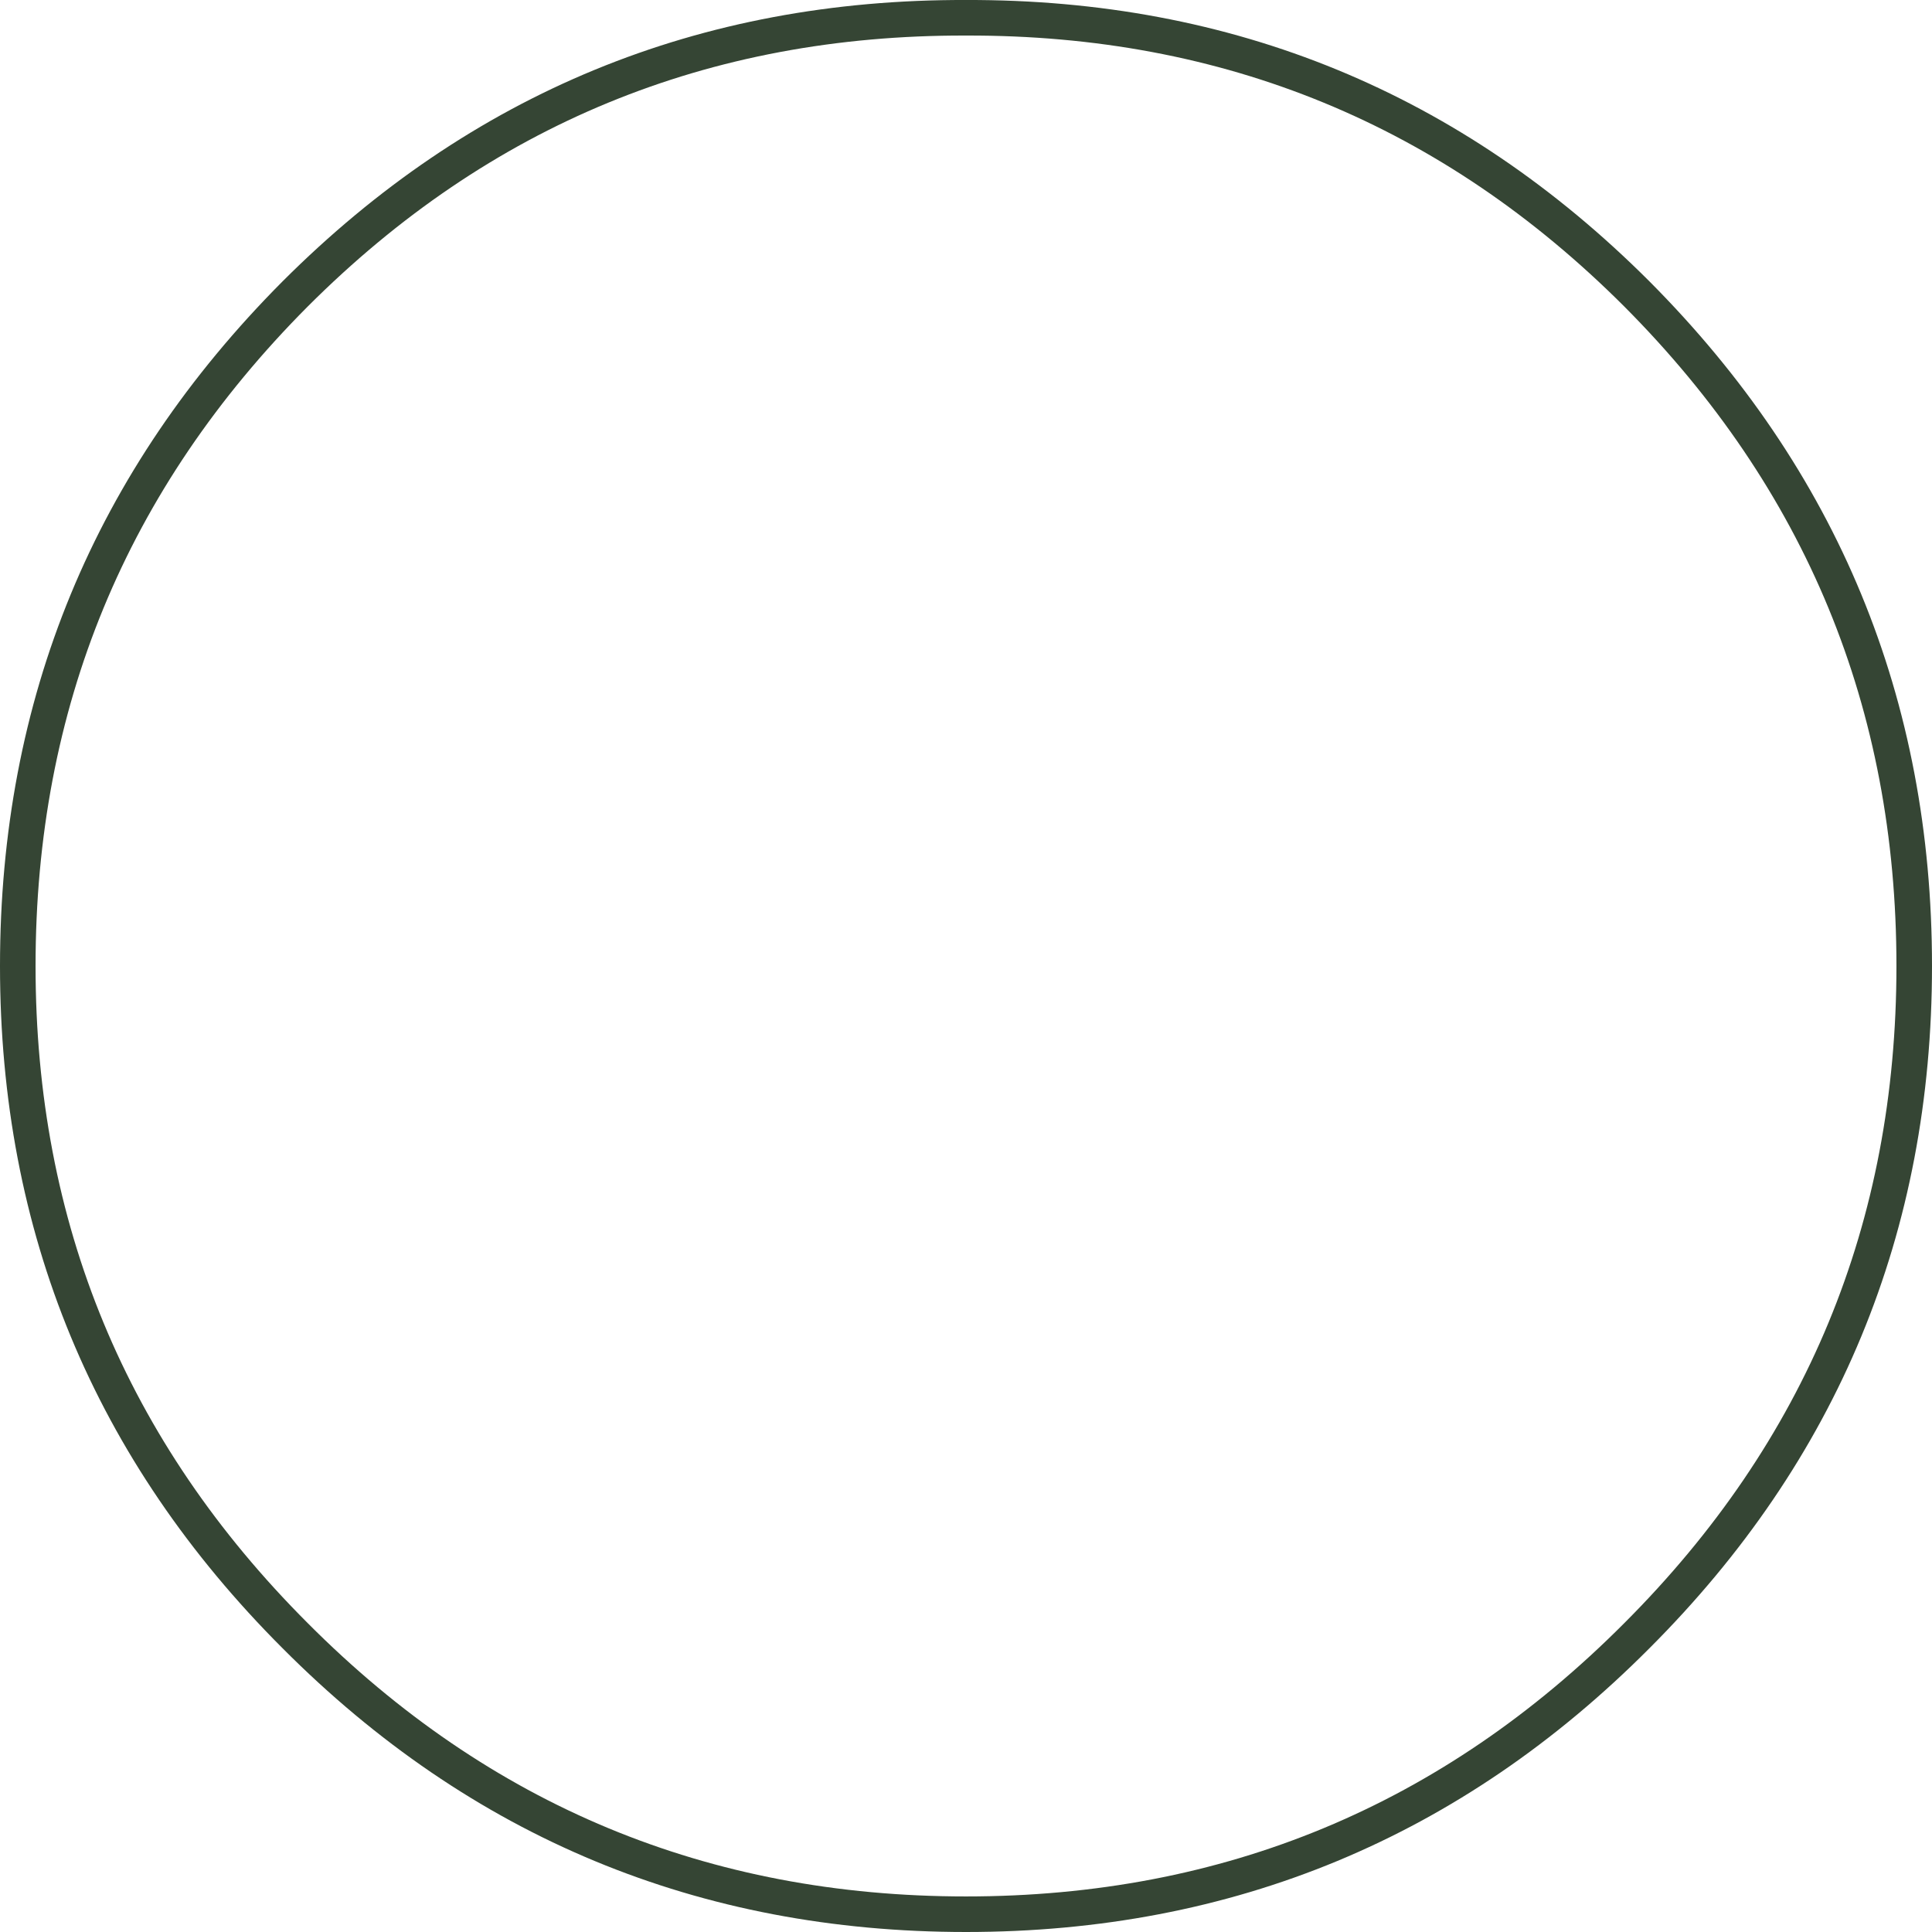 <?xml version="1.0" encoding="UTF-8" standalone="no"?>
<svg xmlns:xlink="http://www.w3.org/1999/xlink" height="81.5px" width="81.5px" xmlns="http://www.w3.org/2000/svg">
  <g transform="matrix(1.0, 0.0, 0.0, 1.0, 40.75, 40.7)">
    <path d="M28.3 -28.3 Q40.0 -16.55 40.0 0.05 40.0 16.6 28.3 28.3 16.6 40.05 0.0 40.05 -16.6 40.05 -28.3 28.3 -40.0 16.6 -40.0 0.05 -40.0 -16.55 -28.3 -28.3 -16.6 -40.0 0.0 -39.95 16.6 -40.0 28.3 -28.3 Z" fill="none" stroke="#354534" stroke-linecap="round" stroke-linejoin="round" stroke-width="1.5"/>
  </g>
</svg>
